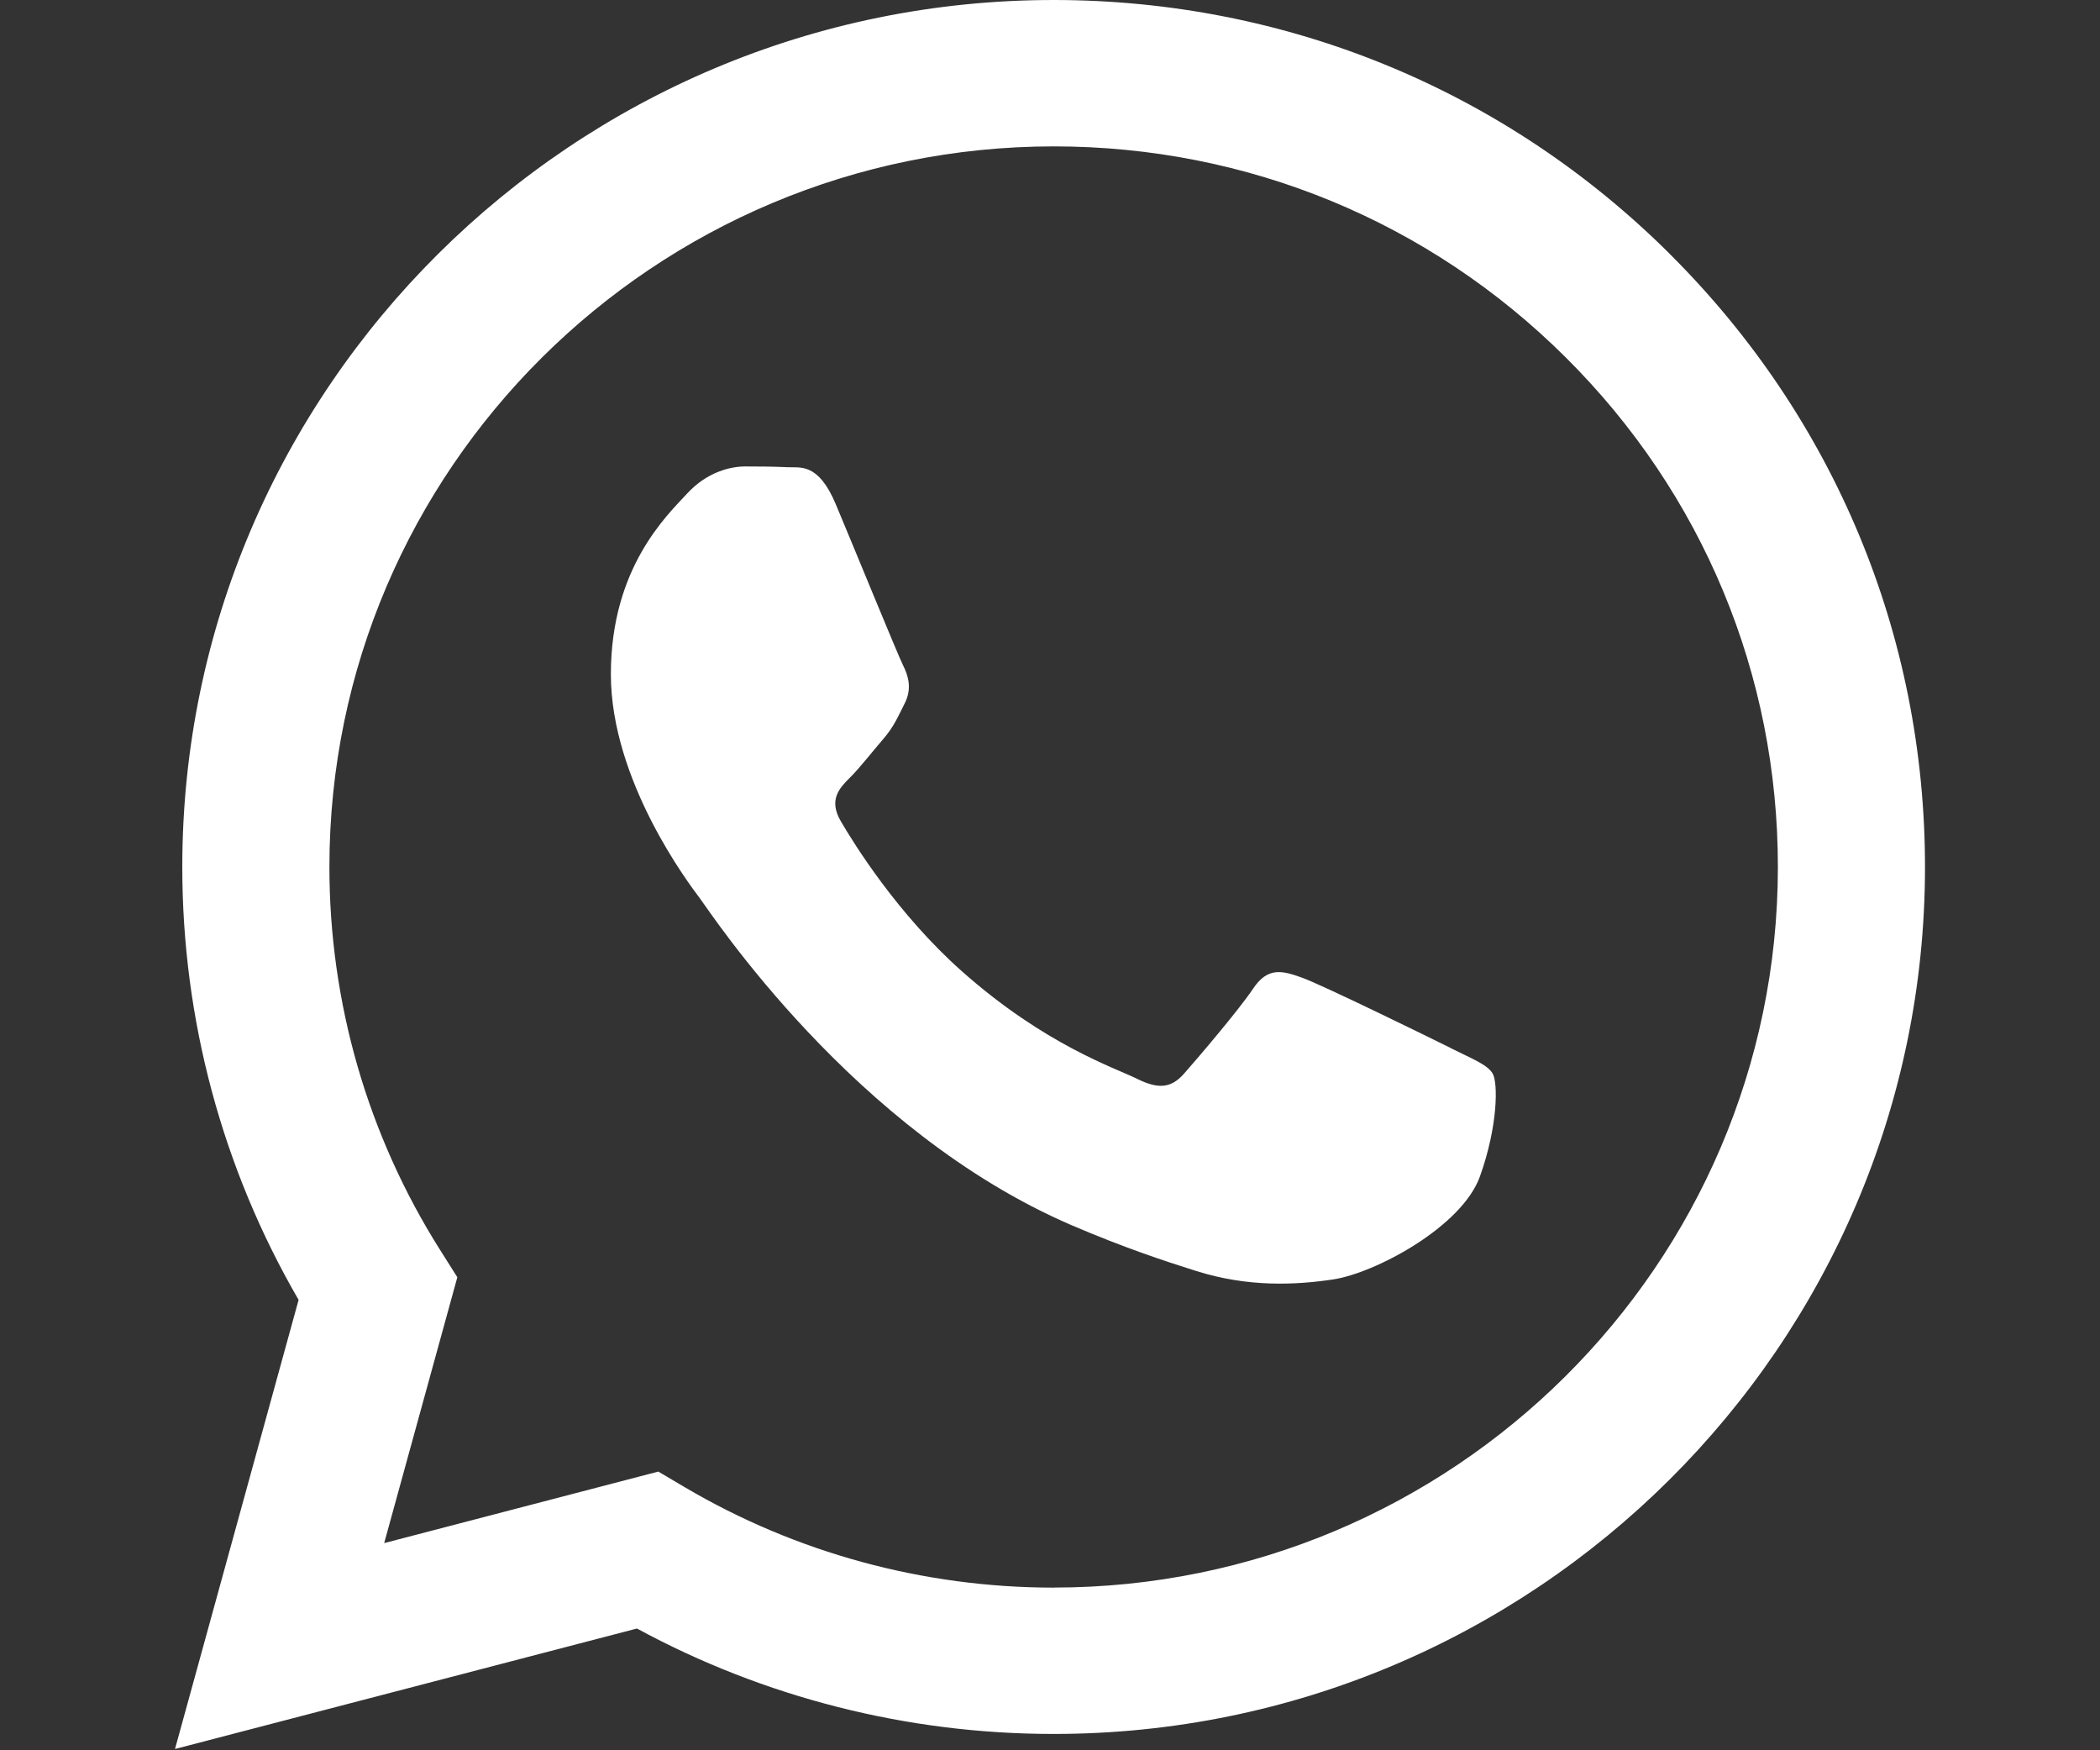 <svg width="36" height="30" viewBox="0 0 36 30" fill="none" xmlns="http://www.w3.org/2000/svg">
<rect x="0" y="0" width="36" height="30" fill="#333333" stroke="none"/>
<g clip-path="url(#clip0_559_1027)">
<path fill-rule="evenodd" clip-rule="evenodd" d="M28.629 4.356C25.809 1.548 22.059 0.001 18.063 0C9.829 0 3.128 6.663 3.125 14.854C3.124 17.472 3.812 20.028 5.119 22.28L3 29.978L10.919 27.913C13.1 29.096 15.557 29.72 18.057 29.72H18.063C26.295 29.72 32.997 23.056 33 14.866C33.001 10.896 31.449 7.165 28.629 4.357V4.356ZM18.063 27.212H18.058C15.831 27.211 13.645 26.616 11.739 25.491L11.285 25.223L6.586 26.449L7.84 21.892L7.545 21.425C6.303 19.459 5.646 17.187 5.647 14.854C5.65 8.047 11.219 2.509 18.068 2.509C21.384 2.51 24.501 3.796 26.845 6.13C29.19 8.463 30.48 11.566 30.478 14.864C30.475 21.672 24.906 27.211 18.063 27.211V27.212ZM24.873 17.965C24.5 17.779 22.665 16.881 22.322 16.758C21.98 16.634 21.732 16.572 21.483 16.944C21.235 17.315 20.519 18.152 20.301 18.399C20.084 18.647 19.866 18.677 19.493 18.491C19.119 18.305 17.917 17.914 16.491 16.649C15.382 15.665 14.632 14.45 14.415 14.078C14.197 13.706 14.392 13.505 14.578 13.321C14.745 13.154 14.951 12.887 15.138 12.671C15.325 12.454 15.386 12.299 15.511 12.052C15.636 11.804 15.573 11.587 15.48 11.401C15.387 11.215 14.641 9.388 14.329 8.646C14.026 7.922 13.718 8.02 13.49 8.008C13.272 7.997 13.024 7.995 12.774 7.995C12.525 7.995 12.121 8.088 11.779 8.46C11.437 8.831 10.472 9.73 10.472 11.556C10.472 13.382 11.81 15.148 11.997 15.396C12.184 15.644 14.629 19.392 18.372 21.001C19.263 21.383 19.958 21.612 20.5 21.783C21.394 22.066 22.208 22.026 22.851 21.93C23.568 21.823 25.059 21.032 25.37 20.165C25.681 19.298 25.681 18.555 25.588 18.4C25.495 18.246 25.245 18.152 24.872 17.966L24.873 17.965Z" fill="white"/>
</g>
<defs>
<clipPath id="clip0_559_1027">
<rect width="36" height="29.978" fill="white"/>
</clipPath>
</defs>
</svg>
